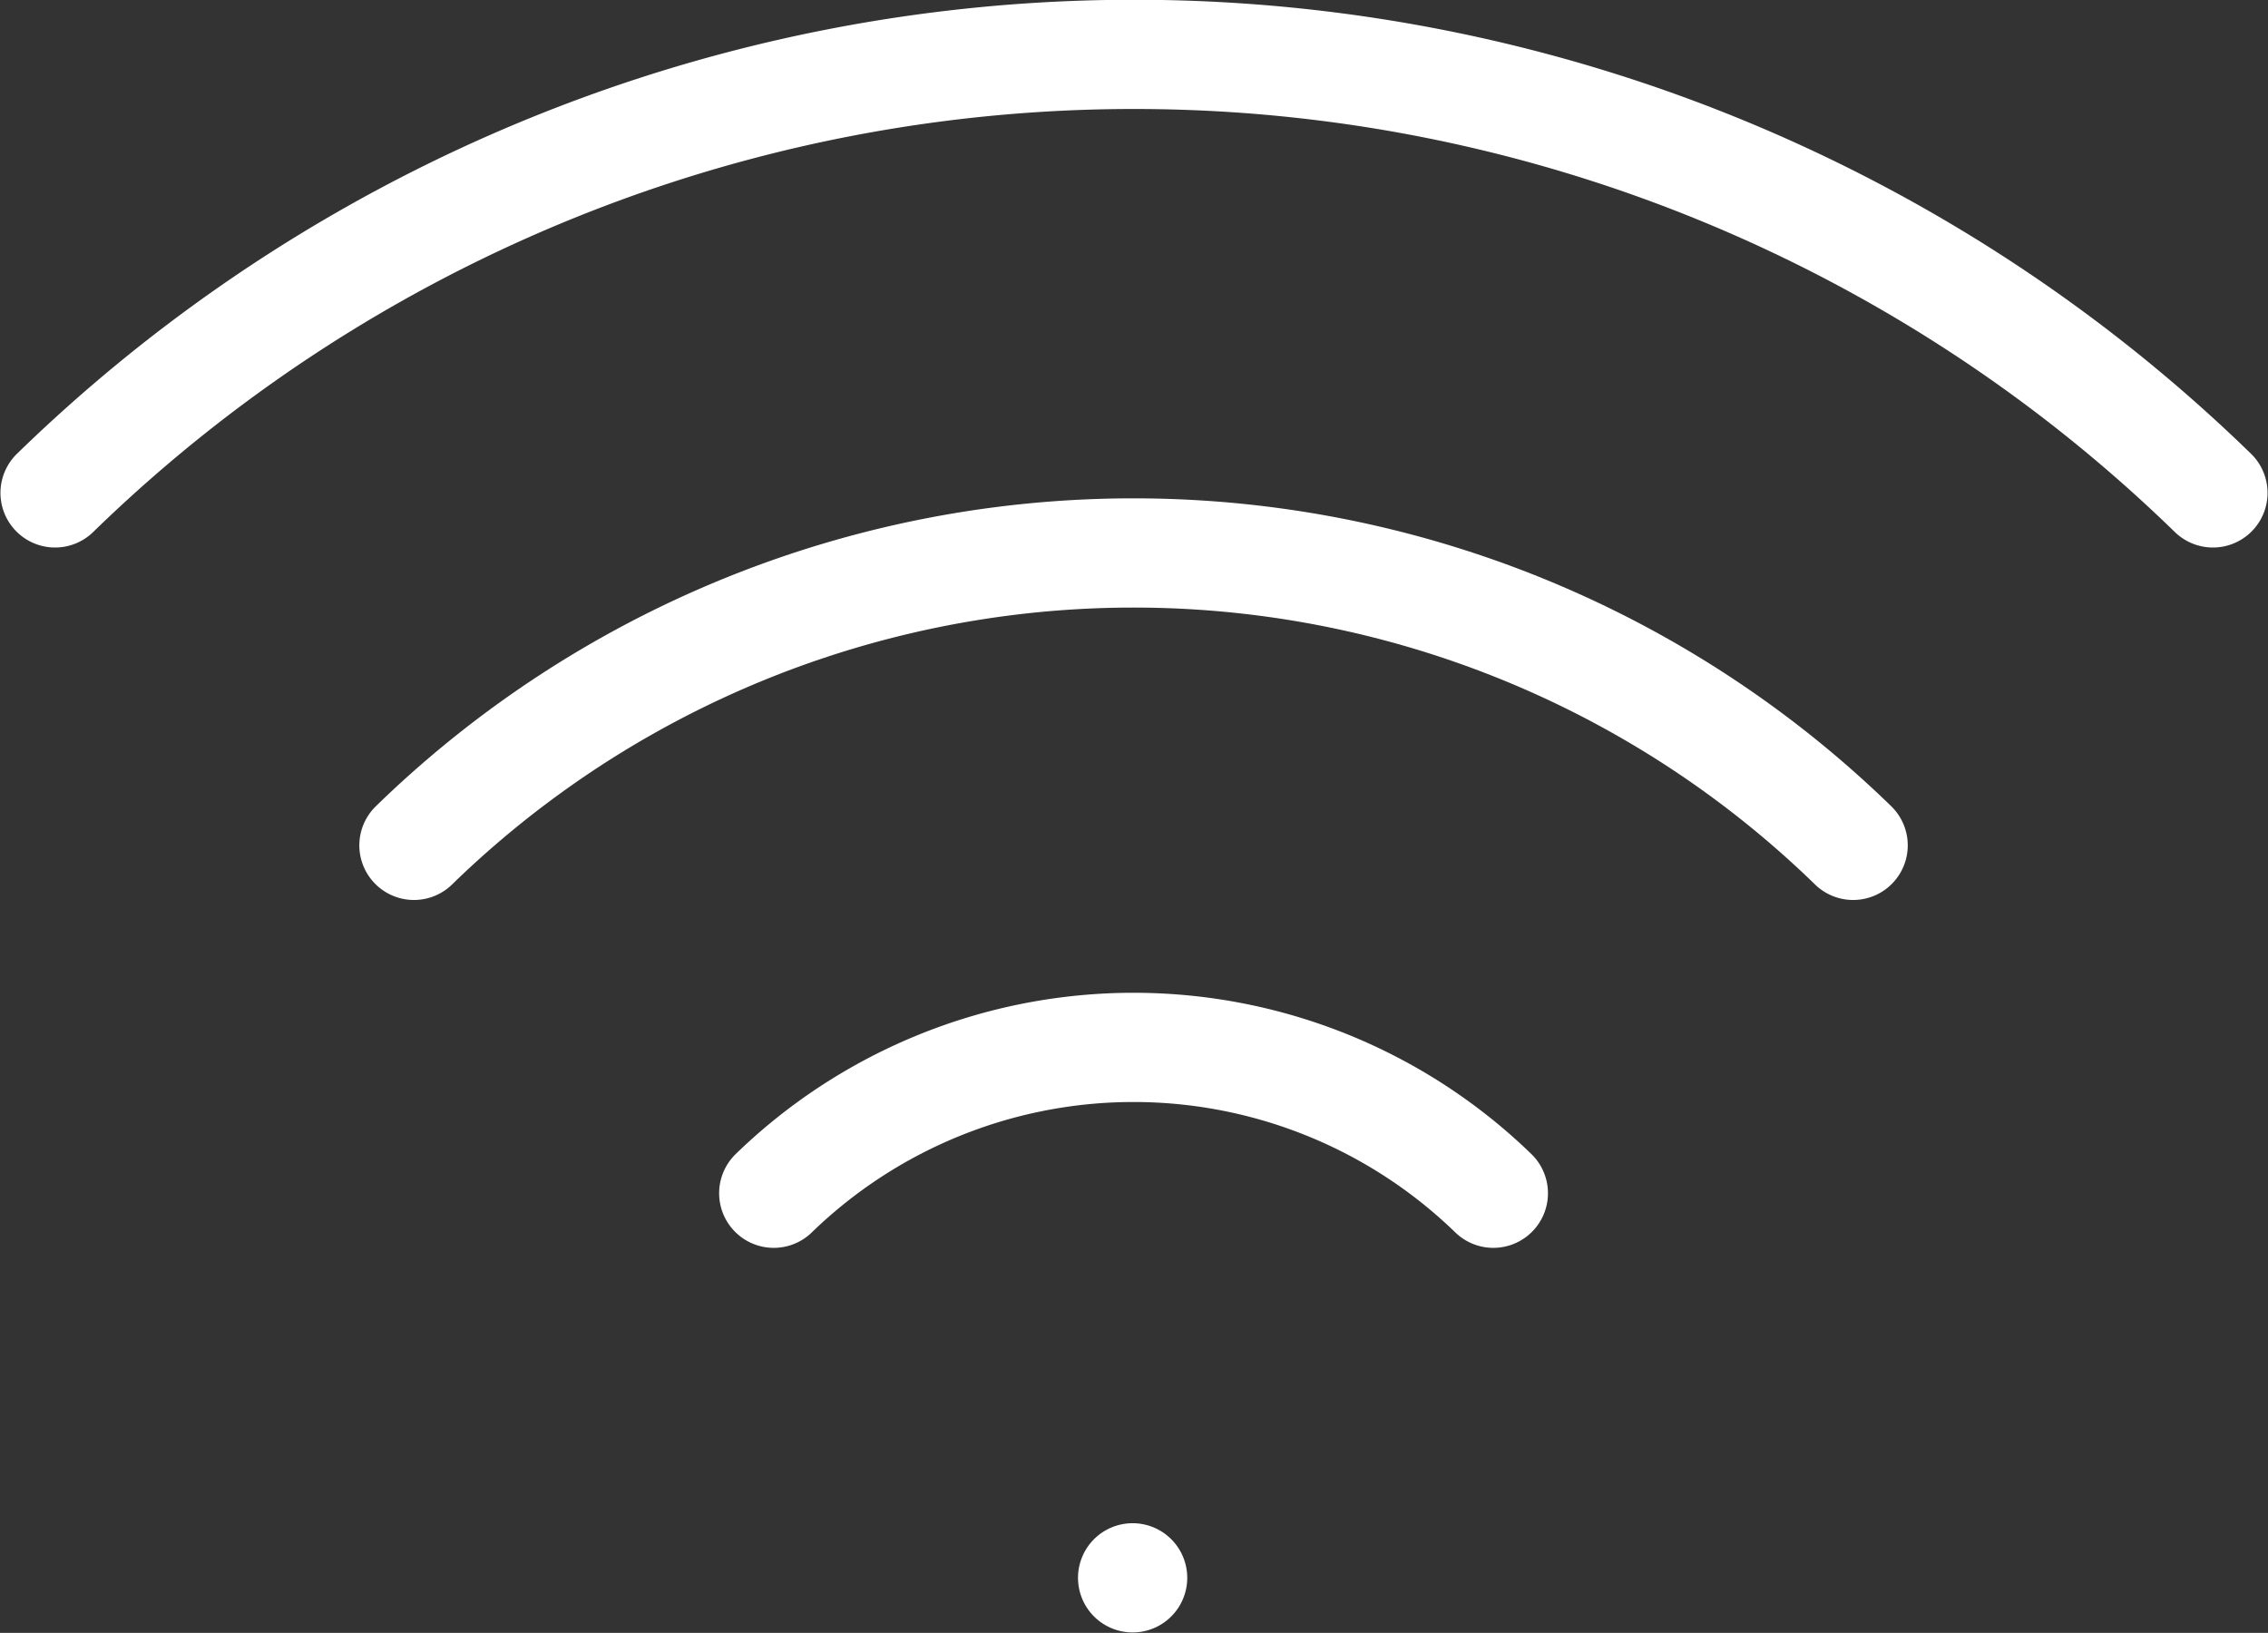<svg xmlns="http://www.w3.org/2000/svg" viewBox="0 0 24.71 17.79"><rect x="0" y="0" width="24.71" height="17.79" fill="#333333" stroke="none"/><defs><style>.cls-1{fill:none;stroke:#fff;stroke-linecap:round;stroke-linejoin:round;stroke-width:1.19px;}</style></defs><g id="Layer_2" data-name="Layer 2"><g id="Layer_1-2" data-name="Layer 1"><path class="cls-1" d="M12.34,17.19h0M24.11,5.37A16.85,16.85,0,0,0,.6,5.37M20.19,9.21a11.24,11.24,0,0,0-15.68,0M16.27,13a5.63,5.63,0,0,0-7.84,0"/></g></g></svg>